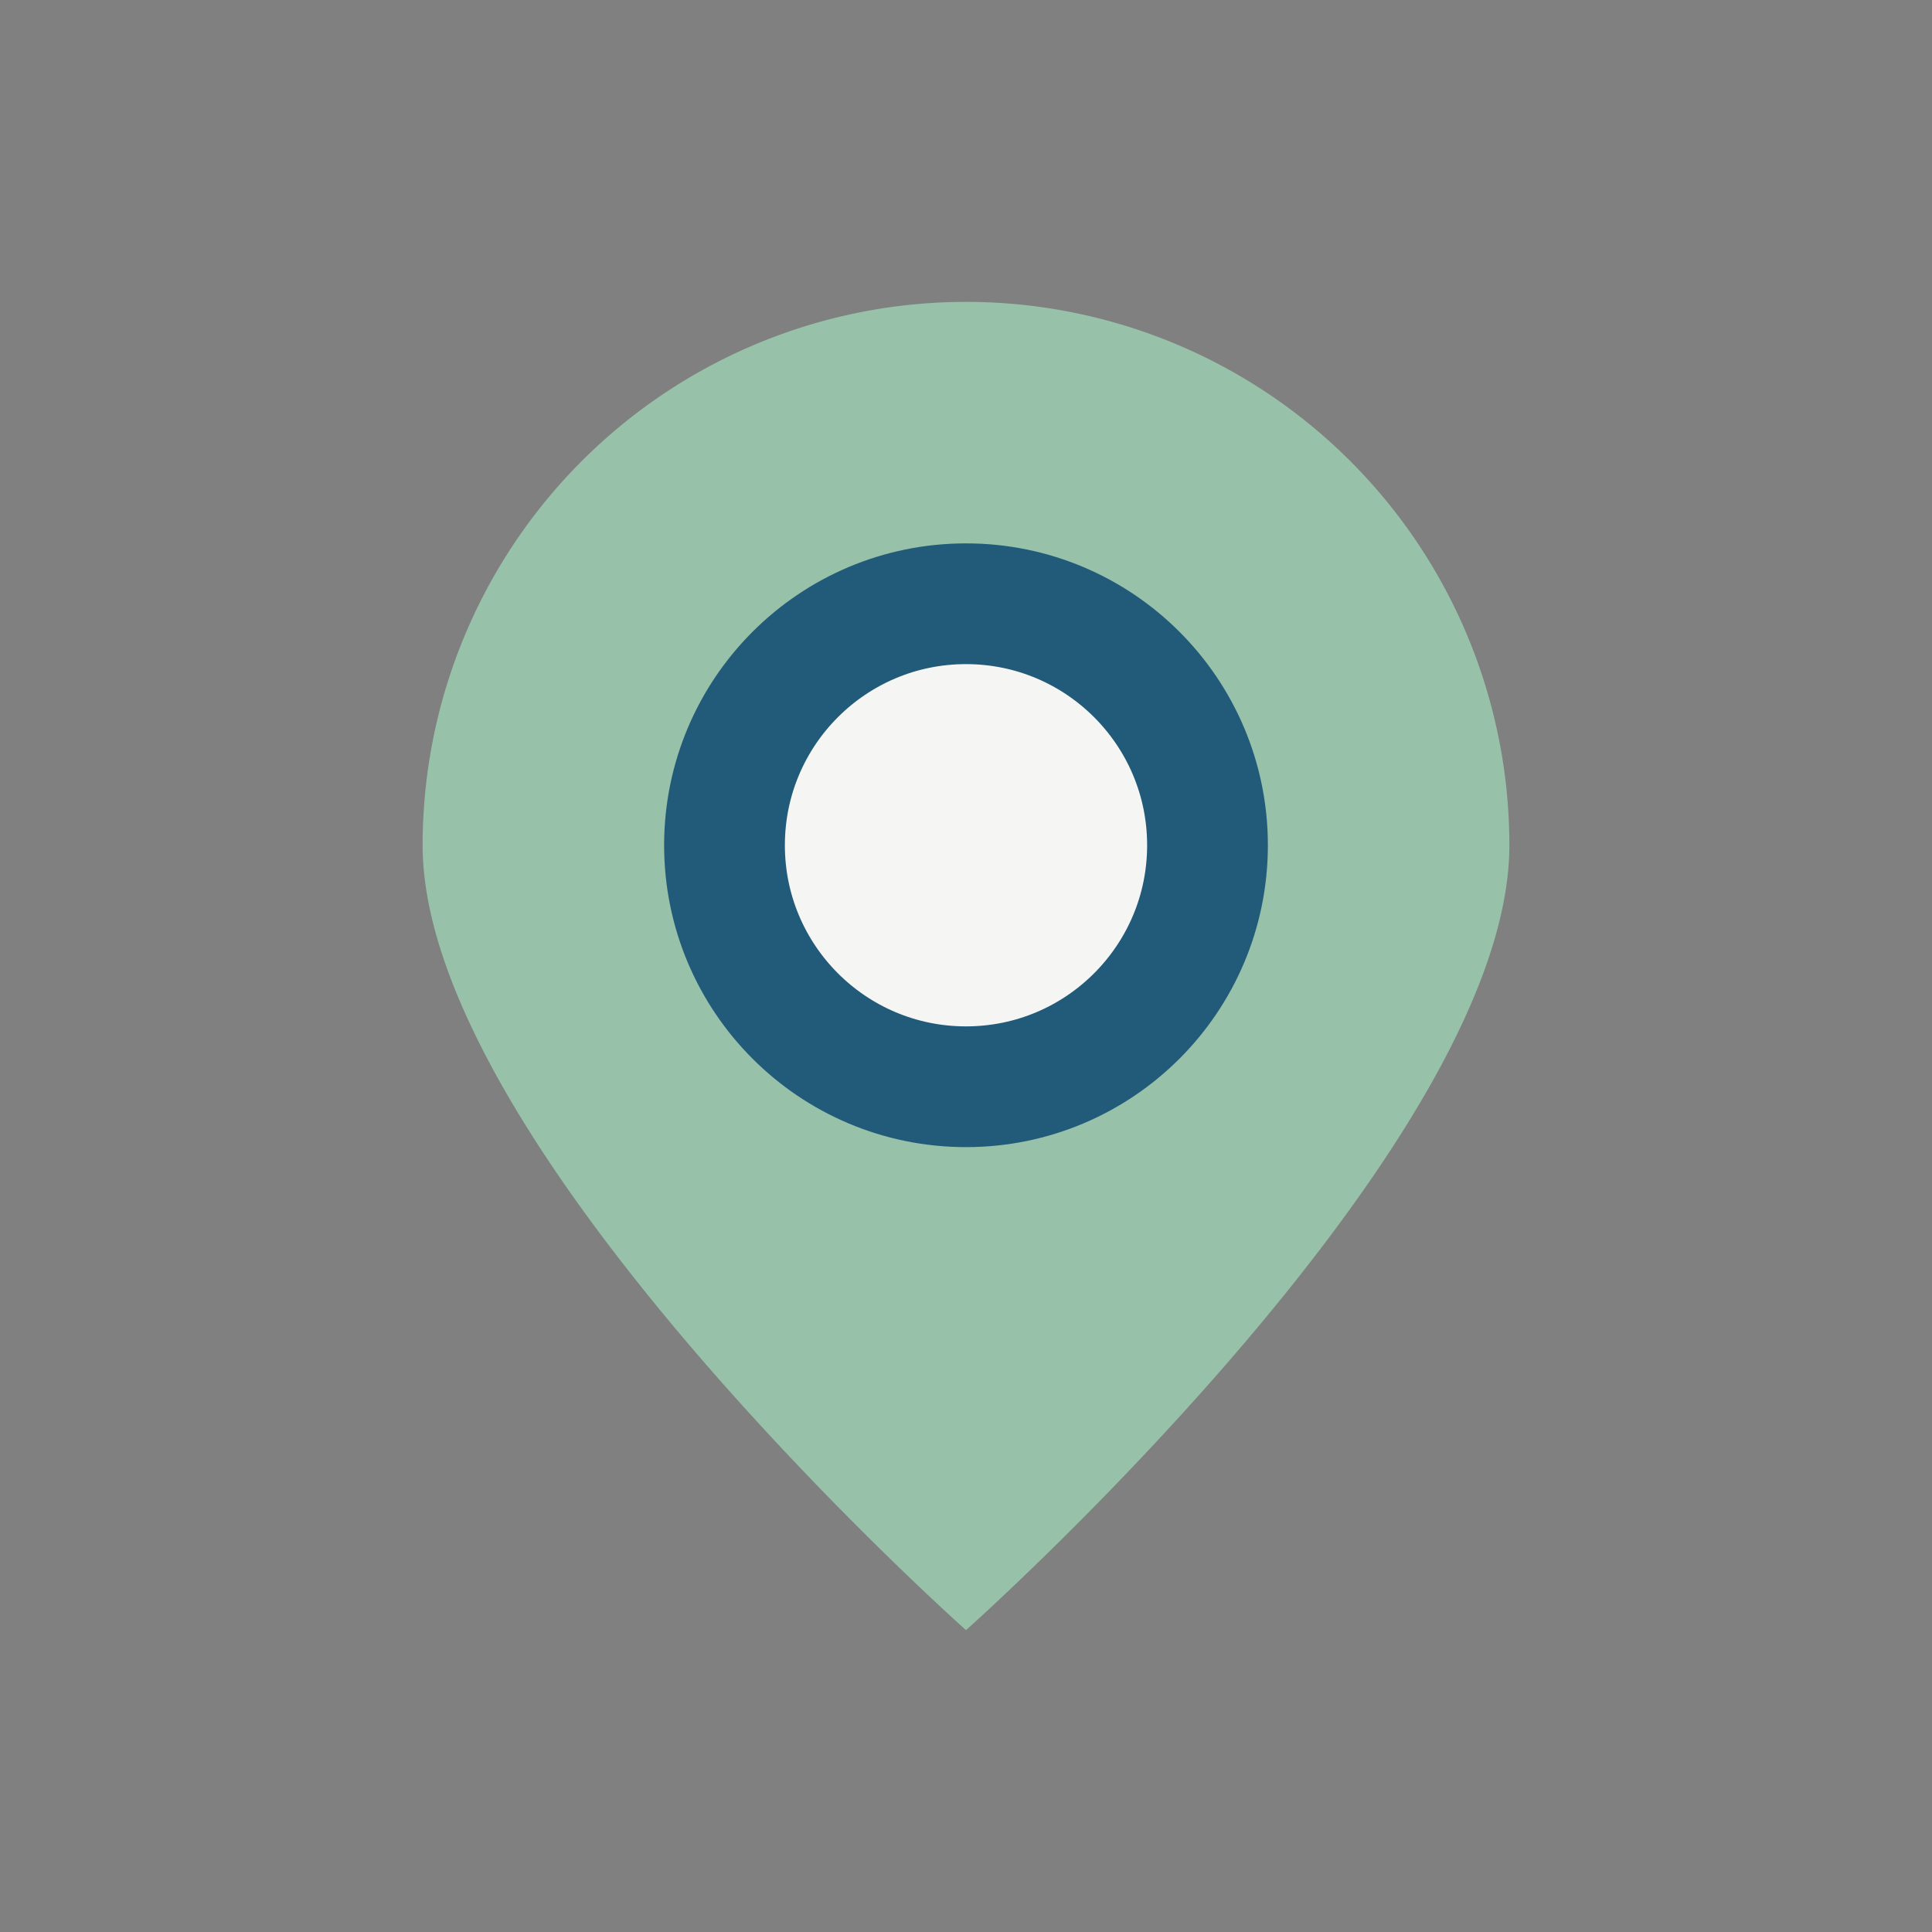 <?xml version="1.0" encoding="UTF-8"?>
<svg xmlns="http://www.w3.org/2000/svg" width="32" height="32" viewBox="0 0 32 32"><rect x="0" y="0" width="32" height="32" fill="#808080" stroke="none"/><path d="M16 27s-9-8-9-13a9 9 0 0 1 18 0c0 5-9 13-9 13z" fill="#97C1A9"/><circle cx="16" cy="14" r="4" fill="#F5F6F4" stroke="#225B79" stroke-width="2"/></svg>